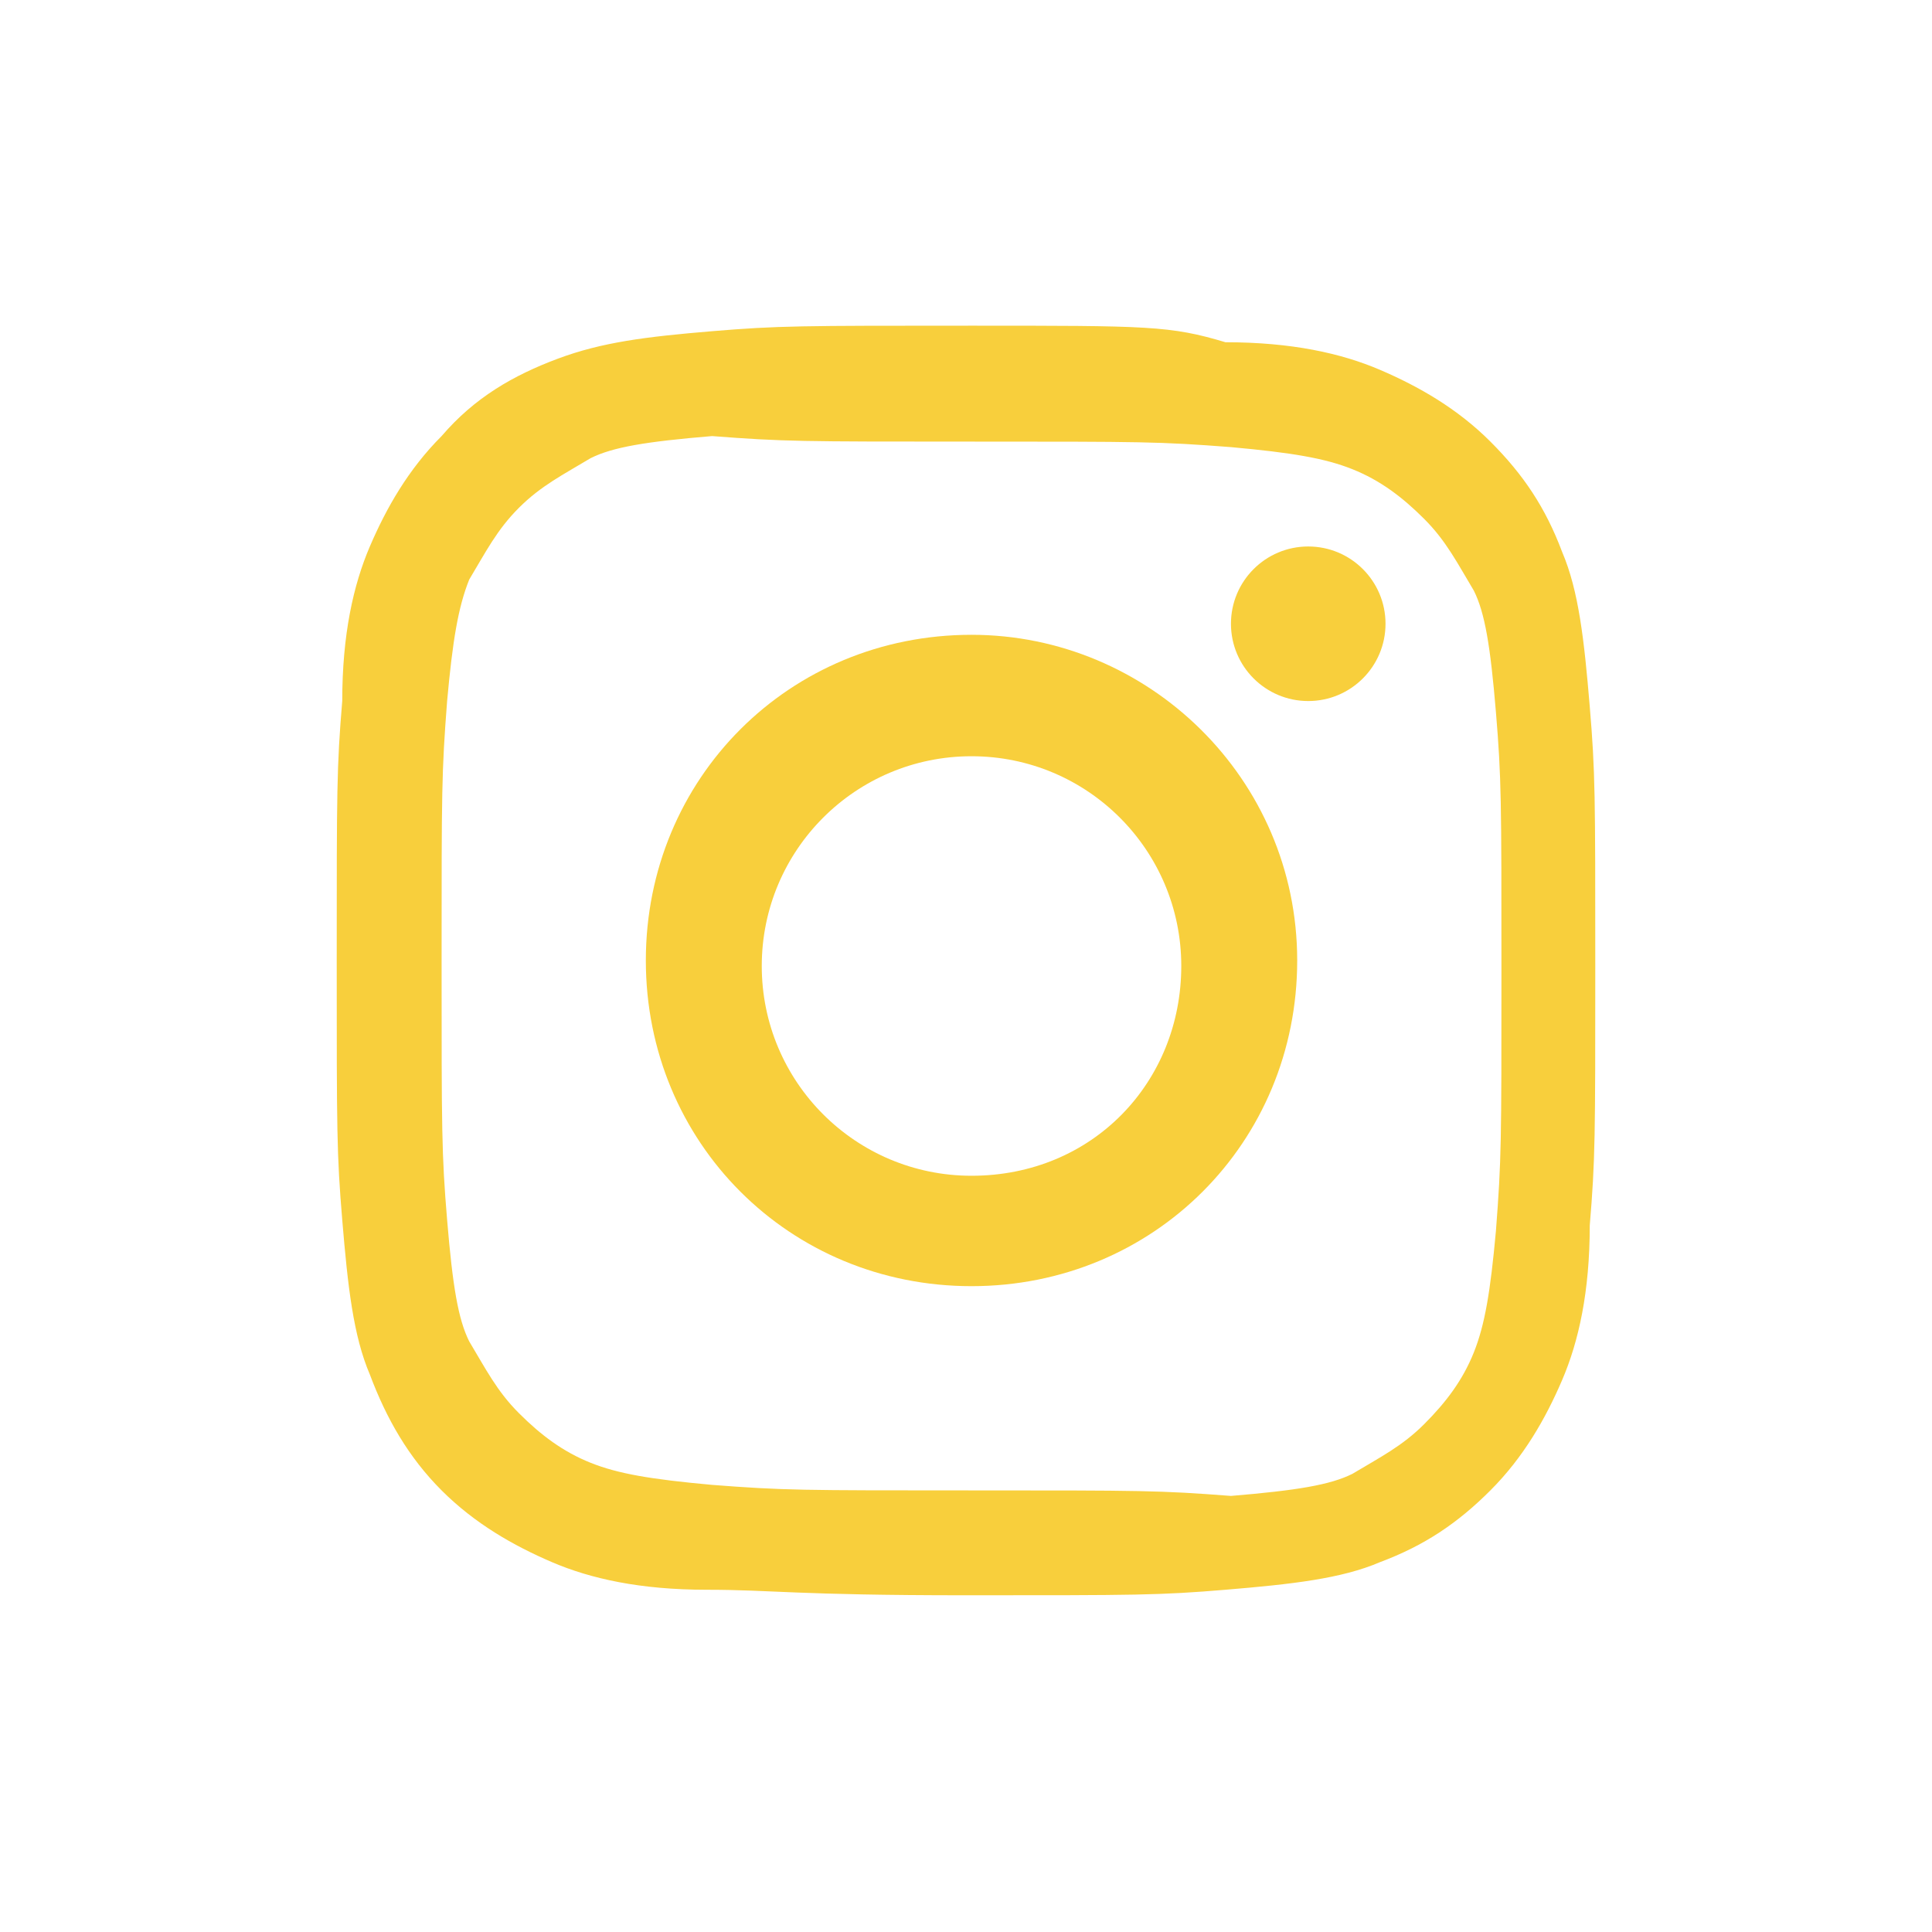 <?xml version="1.0" encoding="utf-8"?>
<!-- Generator: Adobe Illustrator 18.1.1, SVG Export Plug-In . SVG Version: 6.00 Build 0)  -->
<svg version="1.1" id="Layer_1" xmlns="http://www.w3.org/2000/svg" xmlns:xlink="http://www.w3.org/1999/xlink" x="0px" y="0px"
	 viewBox="0 0 35 35" enable-background="new 0 0 35 35" xml:space="preserve">
<g display="none">
	<path display="inline" fill="#F8CF3C" d="M12.7,28.3c10,0,15.6-8.3,15.6-15.6c0-0.2,0-0.5,0-0.7c1.1-0.8,2-1.7,2.7-2.8
		c-1,0.5-2,0.7-3.1,0.9c1.1-0.8,1.9-1.8,2.3-3.1c-1.1,0.6-2.3,1.1-3.5,1.3c-1-1.1-2.4-1.7-4-1.7c-3,0-5.4,2.5-5.4,5.4
		c0,0.5,0.1,0.9,0.2,1.2c-4.5-0.2-8.6-2.4-11.3-5.7c-0.5,0.8-0.8,1.7-0.8,2.7c0,1.9,0.9,3.6,2.4,4.6c-0.9,0-1.7-0.3-2.5-0.7v0.1
		c0,2.6,1.9,4.9,4.4,5.4c-0.5,0.2-0.9,0.2-1.5,0.2c-0.4,0-0.7,0-1-0.1c0.7,2.2,2.7,3.7,5.1,3.8c-1.9,1.5-4.2,2.3-6.8,2.3
		c-0.5,0-0.9,0-1.3-0.1C6.7,27.4,9.6,28.3,12.7,28.3"/>
</g>
<path display="none" fill="#F8CF3C" d="M27.5,7H7.8C7.2,7,6.2,6.2,6.2,6.9v19.7c0,0.7,0.9,1.4,1.6,1.4h10.1v-7h-3.1v-4.7h3.1v-2.9
	c0-2.9,1.4-4.4,4-4.4c1.2,0,2.3,0.1,2.3,0.2v3.3h-0.9c-1.4,0-2.2,0.4-2.2,1.3v2.6h4.1L24.7,21H21v7h6.5c0.7,0,1.3-0.7,1.3-1.4V6.9
	C28.8,6.2,28.2,7,27.5,7z"/>
<g>
	<path fill="#F8CF3C" d="M17.6,8c3.1,0,3.4,0,4.7,0.1c1.1,0.1,1.7,0.2,2.2,0.4c0.5,0.2,0.9,0.5,1.3,0.9c0.4,0.4,0.6,0.8,0.9,1.3
		c0.2,0.4,0.3,1,0.4,2.2c0.1,1.2,0.1,1.6,0.1,4.7s0,3.4-0.1,4.7c-0.1,1.1-0.2,1.7-0.4,2.2c-0.2,0.5-0.5,0.9-0.9,1.3
		s-0.8,0.6-1.3,0.9c-0.4,0.2-1,0.3-2.2,0.4C21,27,20.7,27,17.6,27s-3.4,0-4.7-0.1c-1.1-0.1-1.7-0.2-2.2-0.4
		c-0.5-0.2-0.9-0.5-1.3-0.9c-0.4-0.4-0.6-0.8-0.9-1.3c-0.2-0.4-0.3-1-0.4-2.2c-0.1-1.2-0.1-1.6-0.1-4.7s0-3.4,0.1-4.7
		c0.1-1.1,0.2-1.7,0.4-2.2c0.3-0.5,0.5-0.9,0.9-1.3c0.4-0.4,0.8-0.6,1.3-0.9c0.4-0.2,1-0.3,2.2-0.4C14.2,8,14.5,8,17.6,8 M17.6,5.9
		c-3.1,0-3.5,0-4.7,0.1c-1.2,0.1-2,0.2-2.8,0.5C9.3,6.8,8.6,7.2,8,7.9c-0.6,0.6-1,1.3-1.3,2c-0.3,0.7-0.5,1.6-0.5,2.8
		c-0.1,1.2-0.1,1.6-0.1,4.7s0,3.5,0.1,4.7c0.1,1.2,0.2,2.1,0.5,2.8C7,25.7,7.4,26.4,8,27c0.6,0.6,1.3,1,2,1.3
		c0.7,0.3,1.6,0.5,2.8,0.5s1.6,0.1,4.7,0.1s3.5,0,4.7-0.1c1.2-0.1,2.1-0.2,2.8-0.5c0.8-0.3,1.4-0.7,2-1.3c0.6-0.6,1-1.3,1.3-2
		c0.3-0.7,0.5-1.6,0.5-2.8c0.1-1.2,0.1-1.6,0.1-4.7s0-3.5-0.1-4.7c-0.1-1.2-0.2-2.1-0.5-2.8c-0.3-0.8-0.7-1.4-1.3-2
		c-0.6-0.6-1.3-1-2-1.3c-0.7-0.3-1.6-0.5-2.8-0.5C21.2,5.9,20.8,5.9,17.6,5.9L17.6,5.9z"/>
	<path fill="#F8CF3C" d="M17.6,11.5c-3.3,0-5.9,2.6-5.9,5.9s2.6,5.9,5.9,5.9s5.9-2.6,5.9-5.9S20.8,11.5,17.6,11.5z M17.6,21.3
		c-2.1,0-3.8-1.7-3.8-3.8s1.7-3.8,3.8-3.8s3.8,1.7,3.8,3.8S19.8,21.3,17.6,21.3z"/>
	<circle fill="#F8CF3C" cx="23.7" cy="11.3" r="1.4"/>
</g>
<g display="none">
	<path id="Triangle_2_" display="inline" fill="#FFFFFF" d="M14.3,21.6l8.6-4.5l-8.6-4.5V21.6z"/>
	<path id="The_Sharpness_2_" display="inline" opacity="0.12" fill="#010101" enable-background="new    " d="M14.3,12.6l7.5,5.1
		l1.1-0.5L14.3,12.6z"/>
	<g id="Lozenge_3_" display="inline">
		<g>
			<path fill="#F8CF3C" d="M33.3,11c0,0-0.3-2.2-1.2-3.2c-1.2-1.2-2.6-1.2-3.2-1.3c-4.5-0.3-11.3-0.3-11.3-0.3l0,0
				c0,0-6.7,0-11.2,0.3C5.8,6.6,4.4,6.6,3.2,7.9C2.3,8.9,1.9,11,1.9,11s-0.3,2.6-0.3,5.2v2.4c0,2.6,0.3,5.2,0.3,5.2s0.3,2.2,1.2,3.2
				c1.2,1.2,2.8,1.2,3.5,1.4c2.6,0.2,10.9,0.3,10.9,0.3s6.7,0,11.2-0.3c0.6-0.1,2-0.1,3.2-1.3c0.9-0.9,1.2-3.2,1.2-3.2
				s0.3-2.6,0.3-5.2v-2.4C33.6,13.6,33.3,11,33.3,11z M14.3,21.6v-9l8.6,4.5L14.3,21.6z"/>
		</g>
	</g>
</g>
</svg>
